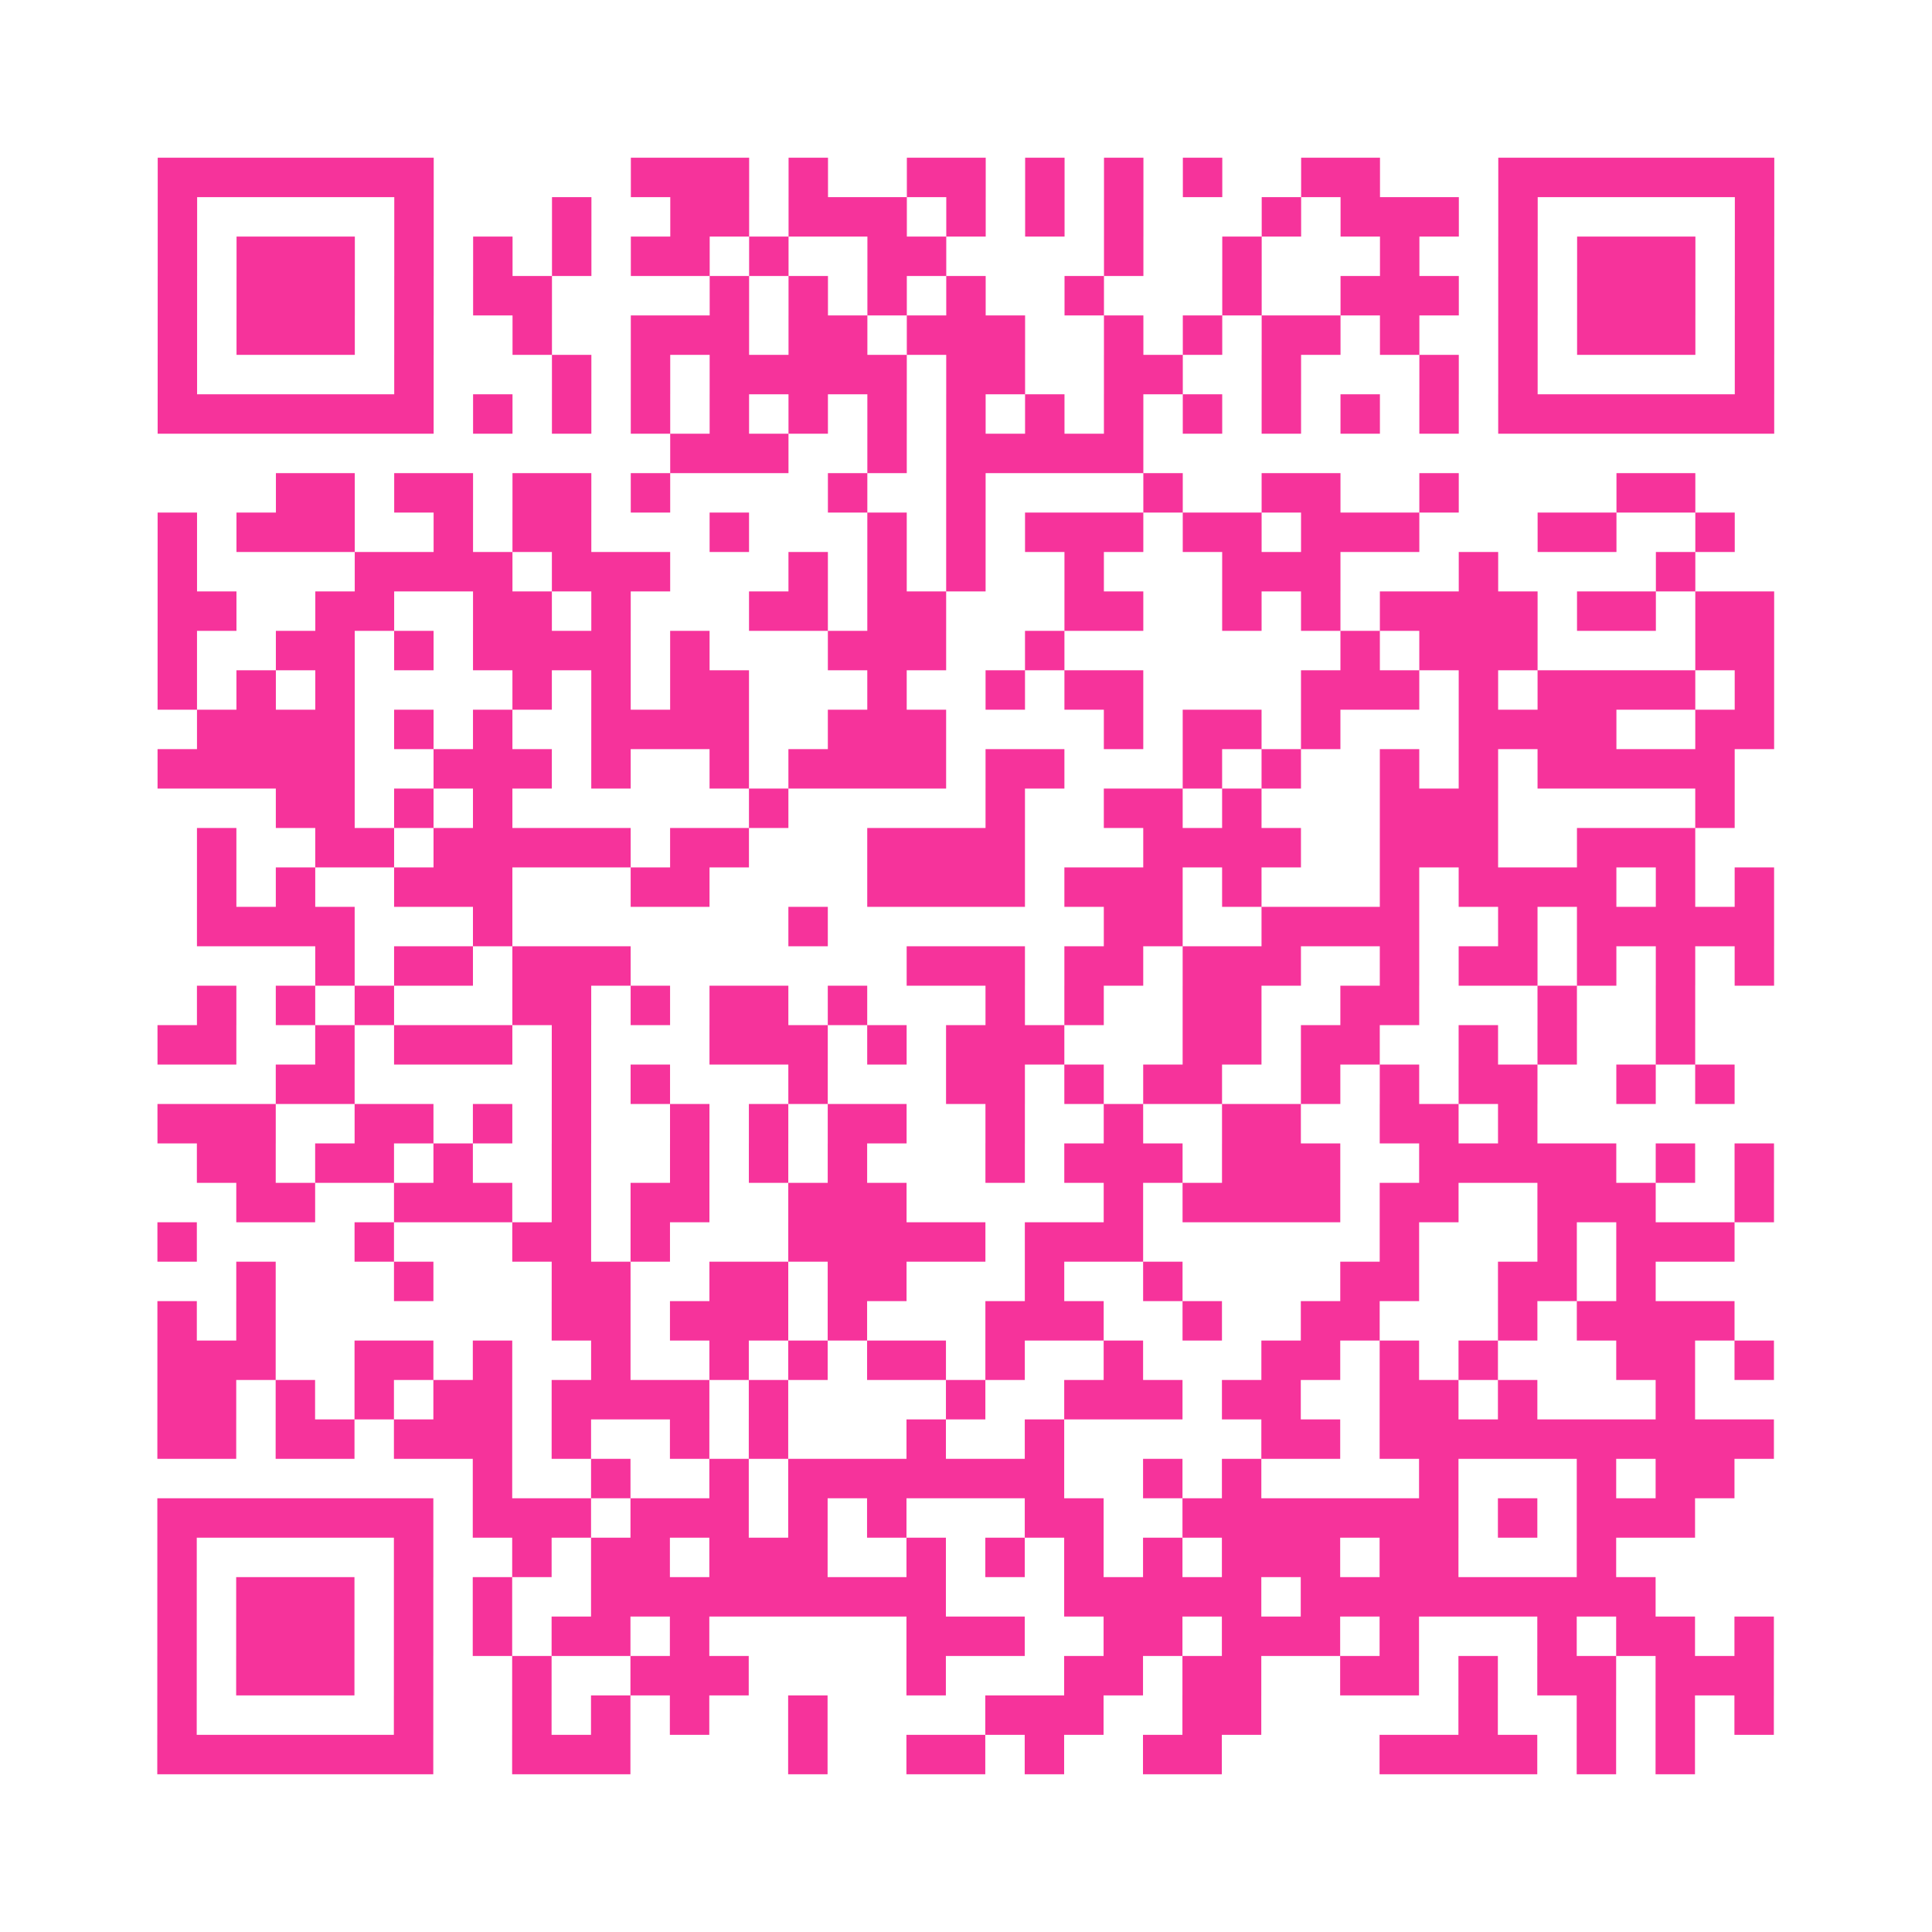 <?xml version="1.0" encoding="UTF-8"?>
<svg xmlns="http://www.w3.org/2000/svg" viewBox="0 0 49 49" class="pyqrcode"><path fill="transparent" d="M0 0h49v49h-49z"/><path stroke="#f6339b" class="pyqrline" d="M4 4.5h7m5 0h3m1 0h1m2 0h2m1 0h1m1 0h1m1 0h1m2 0h2m3 0h7m-41 1h1m5 0h1m3 0h1m2 0h2m1 0h3m1 0h1m1 0h1m1 0h1m3 0h1m1 0h3m1 0h1m5 0h1m-41 1h1m1 0h3m1 0h1m1 0h1m1 0h1m1 0h2m1 0h1m2 0h2m4 0h1m2 0h1m3 0h1m2 0h1m1 0h3m1 0h1m-41 1h1m1 0h3m1 0h1m1 0h2m4 0h1m1 0h1m1 0h1m1 0h1m2 0h1m3 0h1m2 0h3m1 0h1m1 0h3m1 0h1m-41 1h1m1 0h3m1 0h1m2 0h1m2 0h3m1 0h2m1 0h3m2 0h1m1 0h1m1 0h2m1 0h1m2 0h1m1 0h3m1 0h1m-41 1h1m5 0h1m3 0h1m1 0h1m1 0h5m1 0h2m2 0h2m2 0h1m3 0h1m1 0h1m5 0h1m-41 1h7m1 0h1m1 0h1m1 0h1m1 0h1m1 0h1m1 0h1m1 0h1m1 0h1m1 0h1m1 0h1m1 0h1m1 0h1m1 0h1m1 0h7m-28 1h3m2 0h1m1 0h5m-22 1h2m1 0h2m1 0h2m1 0h1m4 0h1m2 0h1m4 0h1m2 0h2m2 0h1m4 0h2m-39 1h1m1 0h3m2 0h1m1 0h2m3 0h1m3 0h1m1 0h1m1 0h3m1 0h2m1 0h3m3 0h2m2 0h1m-40 1h1m4 0h4m1 0h3m3 0h1m1 0h1m1 0h1m2 0h1m3 0h3m3 0h1m4 0h1m-39 1h2m2 0h2m2 0h2m1 0h1m3 0h2m1 0h2m3 0h2m2 0h1m1 0h1m1 0h4m1 0h2m1 0h2m-41 1h1m2 0h2m1 0h1m1 0h4m1 0h1m3 0h3m2 0h1m7 0h1m1 0h3m4 0h2m-41 1h1m1 0h1m1 0h1m4 0h1m1 0h1m1 0h2m3 0h1m2 0h1m1 0h2m4 0h3m1 0h1m1 0h4m1 0h1m-40 1h4m1 0h1m1 0h1m2 0h4m2 0h3m4 0h1m1 0h2m1 0h1m3 0h4m2 0h2m-41 1h5m2 0h3m1 0h1m2 0h1m1 0h4m1 0h2m3 0h1m1 0h1m2 0h1m1 0h1m1 0h5m-37 1h2m1 0h1m1 0h1m6 0h1m5 0h1m2 0h2m1 0h1m3 0h3m5 0h1m-39 1h1m2 0h2m1 0h5m1 0h2m3 0h4m3 0h4m2 0h3m2 0h3m-38 1h1m1 0h1m2 0h3m3 0h2m4 0h4m1 0h3m1 0h1m3 0h1m1 0h4m1 0h1m1 0h1m-40 1h4m3 0h1m7 0h1m7 0h2m2 0h4m2 0h1m1 0h5m-37 1h1m1 0h2m1 0h3m7 0h3m1 0h2m1 0h3m2 0h1m1 0h2m1 0h1m1 0h1m1 0h1m-40 1h1m1 0h1m1 0h1m3 0h2m1 0h1m1 0h2m1 0h1m3 0h1m1 0h1m2 0h2m2 0h2m3 0h1m2 0h1m-39 1h2m2 0h1m1 0h3m1 0h1m3 0h3m1 0h1m1 0h3m3 0h2m1 0h2m2 0h1m1 0h1m2 0h1m-36 1h2m5 0h1m1 0h1m3 0h1m3 0h2m1 0h1m1 0h2m2 0h1m1 0h1m1 0h2m2 0h1m1 0h1m-40 1h3m2 0h2m1 0h1m1 0h1m2 0h1m1 0h1m1 0h2m2 0h1m2 0h1m2 0h2m2 0h2m1 0h1m-34 1h2m1 0h2m1 0h1m2 0h1m2 0h1m1 0h1m1 0h1m3 0h1m1 0h3m1 0h3m2 0h5m1 0h1m1 0h1m-39 1h2m2 0h3m1 0h1m1 0h2m2 0h3m5 0h1m1 0h4m1 0h2m2 0h3m2 0h1m-41 1h1m4 0h1m3 0h2m1 0h1m3 0h5m1 0h3m6 0h1m3 0h1m1 0h3m-38 1h1m3 0h1m3 0h2m2 0h2m1 0h2m3 0h1m2 0h1m4 0h2m2 0h2m1 0h1m-38 1h1m1 0h1m7 0h2m1 0h3m1 0h1m3 0h3m2 0h1m2 0h2m3 0h1m1 0h4m-40 1h3m2 0h2m1 0h1m2 0h1m2 0h1m1 0h1m1 0h2m1 0h1m2 0h1m3 0h2m1 0h1m1 0h1m3 0h2m1 0h1m-41 1h2m1 0h1m1 0h1m1 0h2m1 0h4m1 0h1m4 0h1m2 0h3m1 0h2m2 0h2m1 0h1m3 0h1m-39 1h2m1 0h2m1 0h3m1 0h1m2 0h1m1 0h1m3 0h1m2 0h1m5 0h2m1 0h10m-33 1h1m2 0h1m2 0h1m1 0h7m2 0h1m1 0h1m4 0h1m3 0h1m1 0h2m-40 1h7m1 0h3m1 0h3m1 0h1m1 0h1m3 0h2m2 0h7m1 0h1m1 0h3m-39 1h1m5 0h1m2 0h1m1 0h2m1 0h3m2 0h1m1 0h1m1 0h1m1 0h1m1 0h3m1 0h2m3 0h1m-37 1h1m1 0h3m1 0h1m1 0h1m2 0h9m3 0h5m1 0h9m-38 1h1m1 0h3m1 0h1m1 0h1m1 0h2m1 0h1m5 0h3m2 0h2m1 0h3m1 0h1m3 0h1m1 0h2m1 0h1m-41 1h1m1 0h3m1 0h1m2 0h1m2 0h3m4 0h1m3 0h2m1 0h2m2 0h2m1 0h1m1 0h2m1 0h3m-41 1h1m5 0h1m2 0h1m1 0h1m1 0h1m2 0h1m4 0h3m2 0h2m5 0h1m2 0h1m1 0h1m1 0h1m-41 1h7m2 0h3m4 0h1m2 0h2m1 0h1m2 0h2m4 0h4m1 0h1m1 0h1"/></svg>
